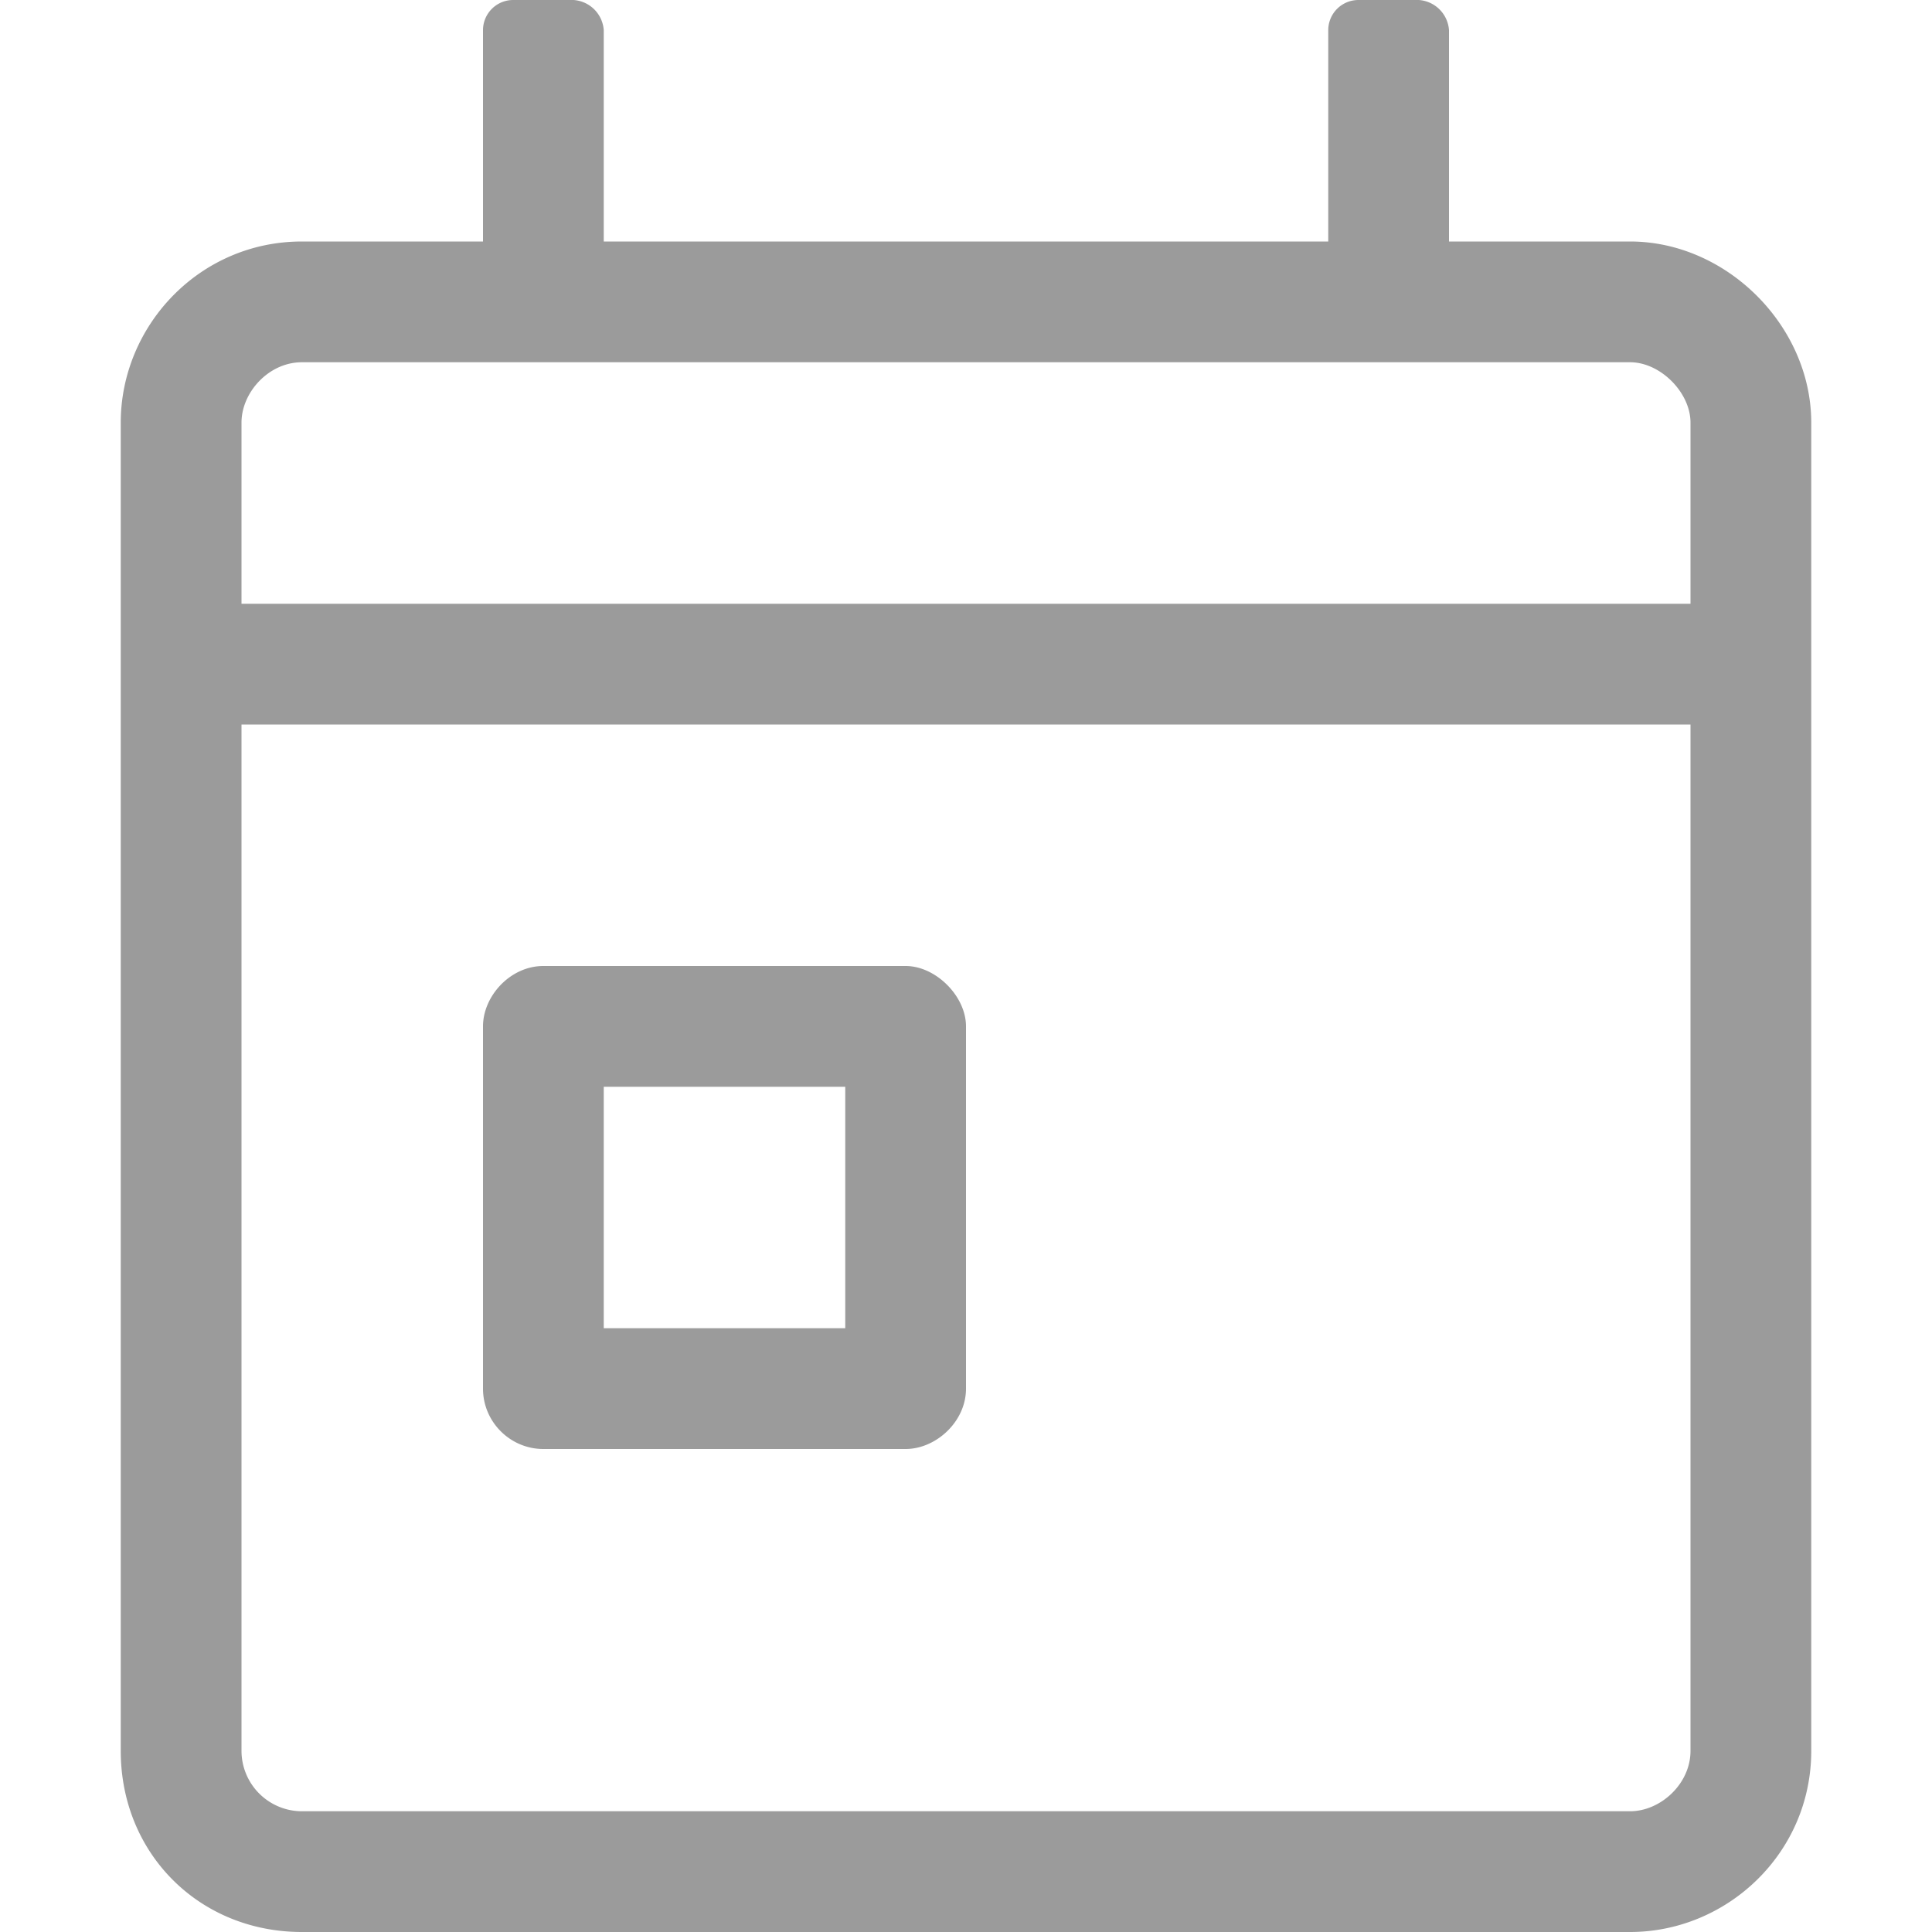 <svg width="16" height="16" fill="none" xmlns="http://www.w3.org/2000/svg"><path d="M13.5 2H12V.25a.269.269 0 00-.25-.25h-.5a.25.25 0 00-.25.25V2H5V.25A.269.269 0 004.75 0h-.5A.25.25 0 004 .25V2H2.5C1.65 2 1 2.7 1 3.5v11c0 .85.65 1.5 1.5 1.5h11c.8 0 1.5-.65 1.5-1.5v-11c0-.8-.7-1.5-1.5-1.5zm.5 12.5c0 .275-.25.5-.5.5h-11a.501.501 0 01-.5-.5V6h12v8.5zM14 5H2V3.5c0-.25.225-.5.5-.5h11c.25 0 .5.25.5.5V5zm-9.5 7h3c.25 0 .5-.225.5-.5v-3c0-.25-.25-.5-.5-.5h-3c-.275 0-.5.25-.5.5v3c0 .275.225.5.5.5zM5 9h2v2H5V9z" fill="#9b9b9b"/></svg>